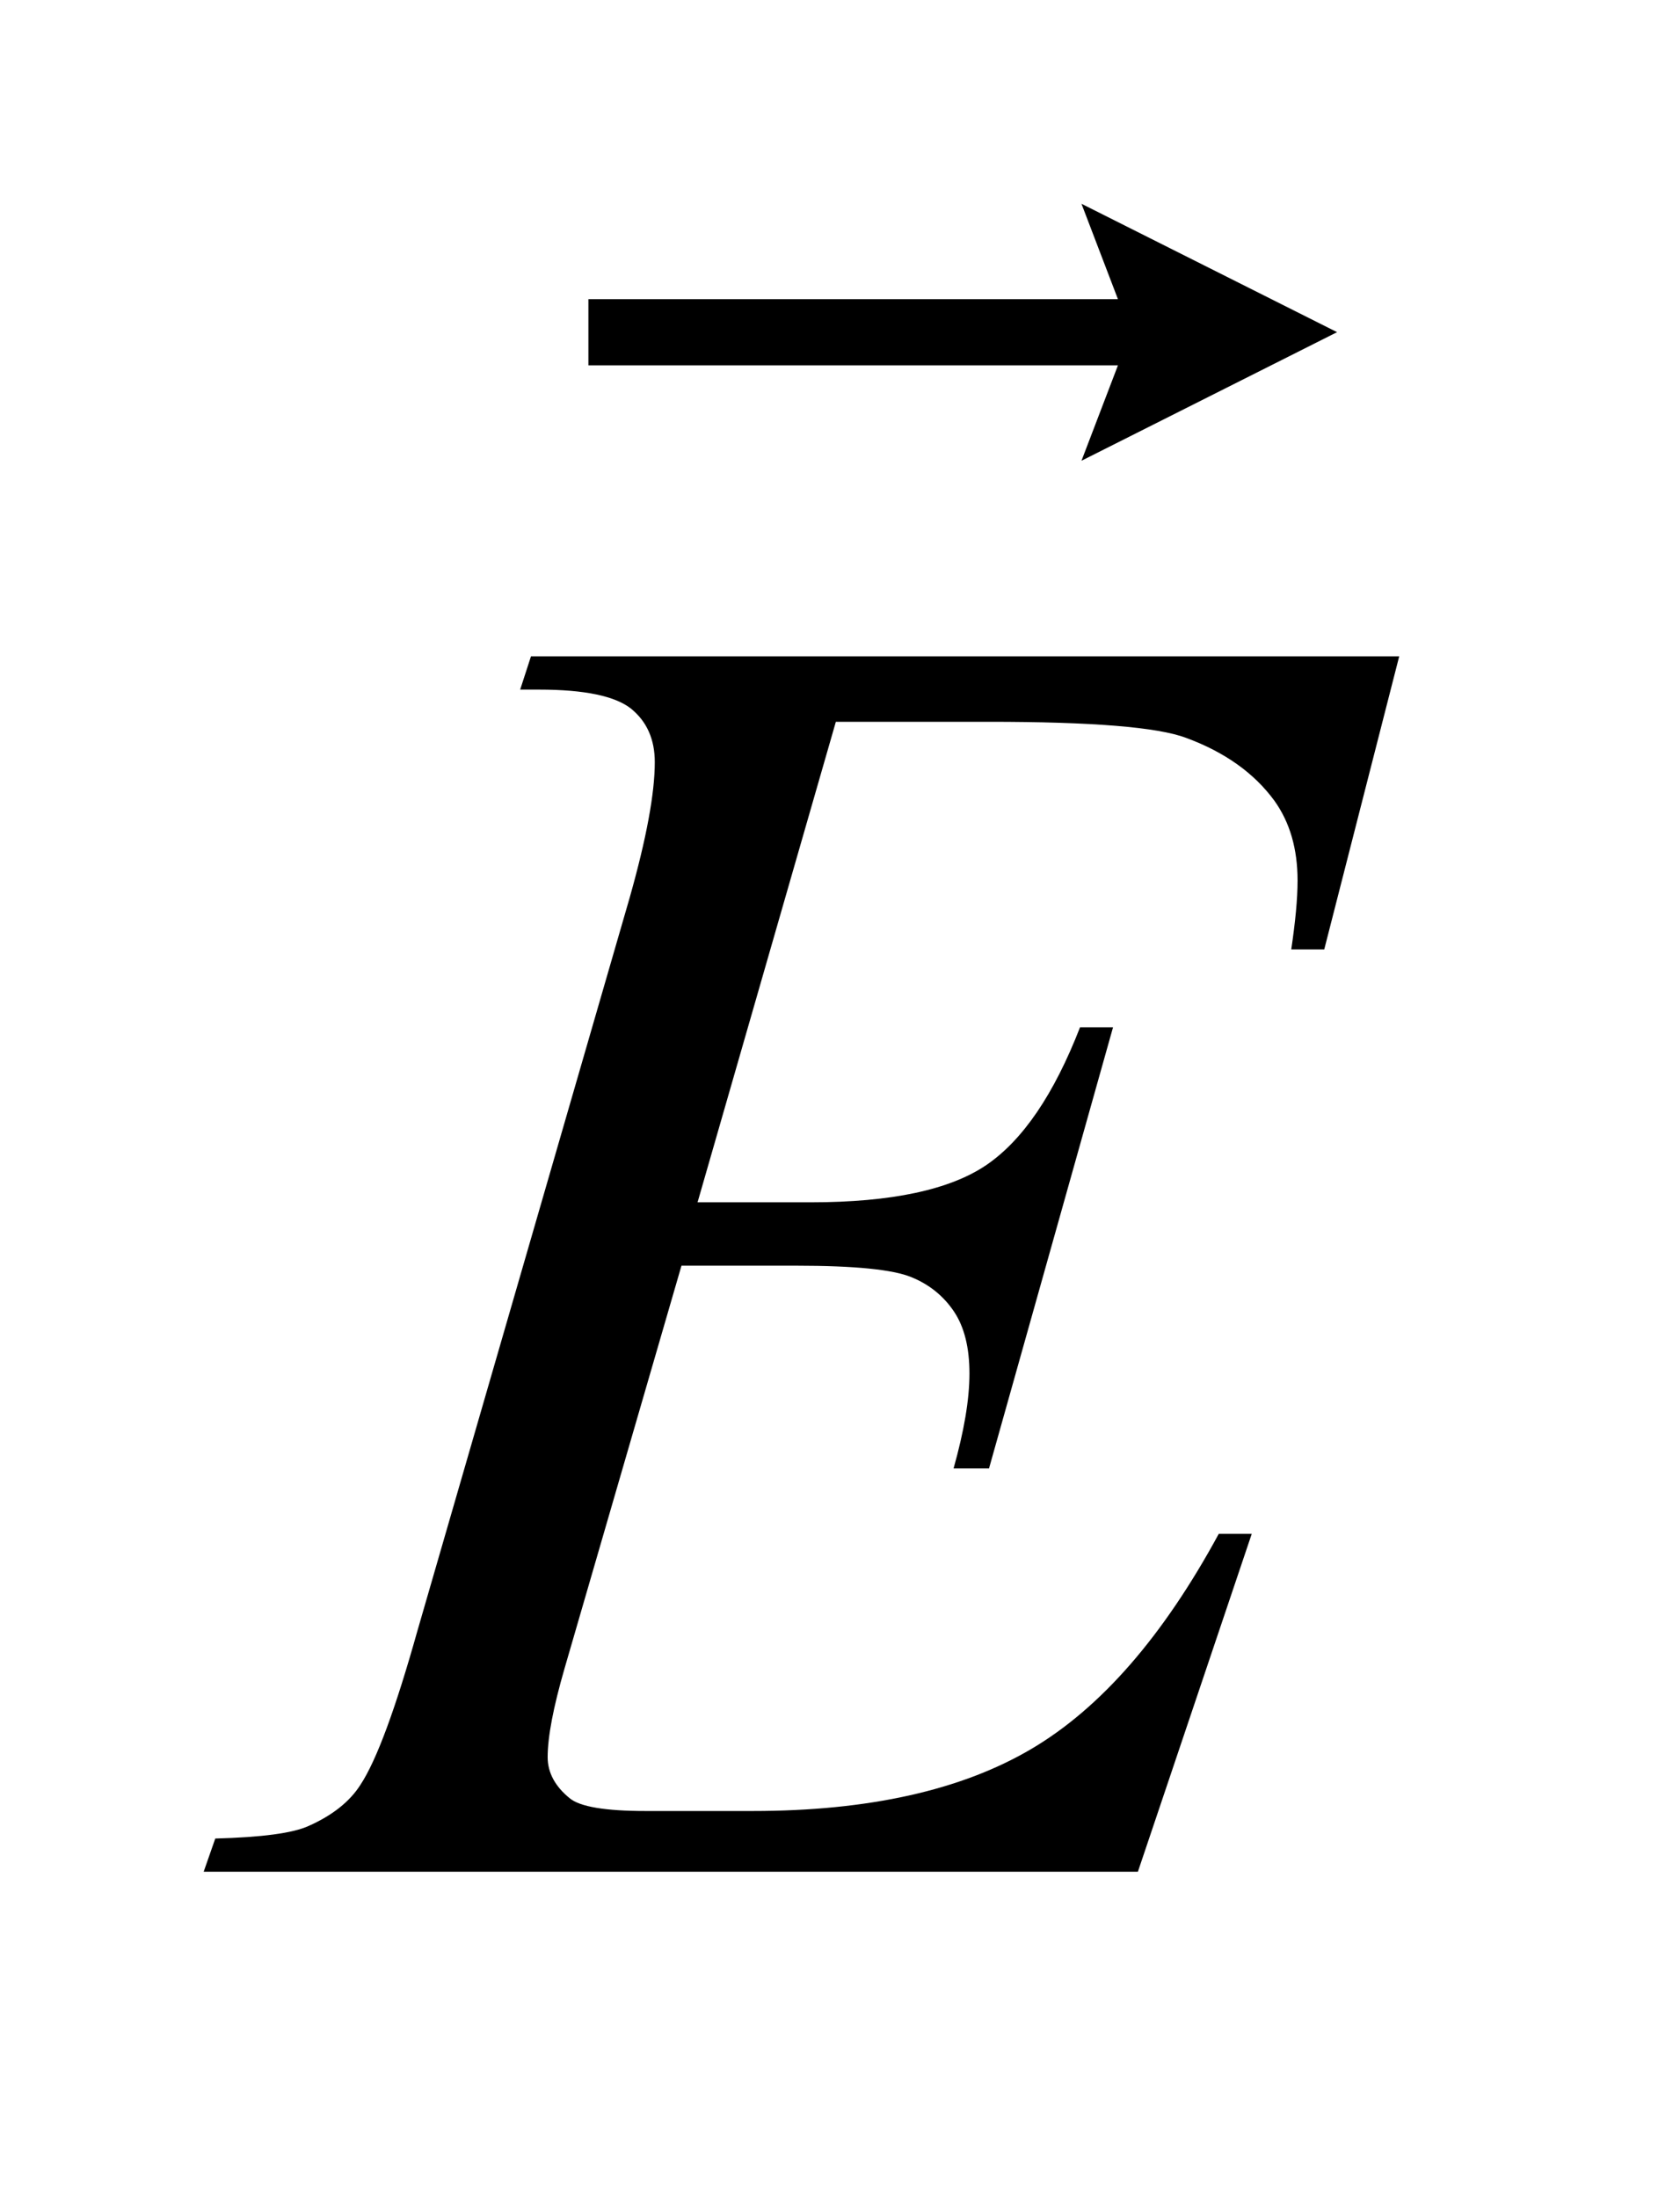 <?xml version="1.0" encoding="UTF-8"?>
<!DOCTYPE svg PUBLIC '-//W3C//DTD SVG 1.0//EN'
          'http://www.w3.org/TR/2001/REC-SVG-20010904/DTD/svg10.dtd'>
<svg stroke-dasharray="none" shape-rendering="auto" xmlns="http://www.w3.org/2000/svg" font-family="'Dialog'" text-rendering="auto" width="13" fill-opacity="1" color-interpolation="auto" color-rendering="auto" preserveAspectRatio="xMidYMid meet" font-size="12px" viewBox="0 0 13 17" fill="black" xmlns:xlink="http://www.w3.org/1999/xlink" stroke="black" image-rendering="auto" stroke-miterlimit="10" stroke-linecap="square" stroke-linejoin="miter" font-style="normal" stroke-width="1" height="17" stroke-dashoffset="0" font-weight="normal" stroke-opacity="1"
><!--Generated by the Batik Graphics2D SVG Generator--><defs id="genericDefs"
  /><g
  ><defs id="defs1"
    ><clipPath clipPathUnits="userSpaceOnUse" id="clipPath1"
      ><path d="M-1 -1 L6.87 -1 L6.87 9.185 L-1 9.185 L-1 -1 Z"
      /></clipPath
      ><clipPath clipPathUnits="userSpaceOnUse" id="clipPath2"
      ><path d="M-0 -0 L-0 8.185 L5.87 8.185 L5.87 -0 Z"
      /></clipPath
    ></defs
    ><g transform="scale(1.576,1.576) translate(1,1)"
    ><path d="M3.104 2.542 L2.425 4.9 L2.981 4.9 C3.378 4.9 3.665 4.838 3.843 4.717 C4.022 4.595 4.175 4.37 4.303 4.041 L4.465 4.041 L3.856 6.206 L3.682 6.206 C3.733 6.024 3.76 5.869 3.76 5.74 C3.76 5.614 3.735 5.512 3.684 5.436 C3.633 5.36 3.563 5.303 3.474 5.267 C3.384 5.23 3.197 5.211 2.911 5.211 L2.346 5.211 L1.772 7.187 C1.717 7.377 1.689 7.522 1.689 7.623 C1.689 7.699 1.726 7.767 1.798 7.825 C1.848 7.866 1.972 7.887 2.17 7.887 L2.695 7.887 C3.264 7.887 3.72 7.785 4.063 7.583 C4.406 7.381 4.712 7.028 4.984 6.527 L5.146 6.527 L4.587 8.185 L0 8.185 L0.057 8.022 C0.284 8.016 0.438 7.996 0.516 7.96 C0.633 7.908 0.718 7.84 0.77 7.758 C0.849 7.638 0.942 7.386 1.05 7.001 L2.092 3.404 C2.174 3.114 2.215 2.893 2.215 2.74 C2.215 2.628 2.176 2.541 2.099 2.478 C2.021 2.416 1.871 2.384 1.646 2.384 L1.554 2.384 L1.607 2.221 L5.87 2.221 L5.502 3.659 L5.34 3.659 C5.36 3.524 5.371 3.412 5.371 3.321 C5.371 3.165 5.333 3.035 5.257 2.929 C5.158 2.794 5.014 2.691 4.824 2.621 C4.684 2.568 4.361 2.542 3.856 2.542 L3.104 2.542 Z" stroke="none" clip-path="url(#clipPath2)"
    /></g
    ><g transform="matrix(1.576,0,0,1.576,1.576,1.576)"
    ><path d="M4.31 1.261 L4.489 0.793 L1.889 0.793 L1.889 0.468 L4.489 0.468 L4.31 0 L5.565 0.63 L4.31 1.261 Z" stroke="none" clip-path="url(#clipPath2)"
    /></g
  ></g
></svg
>
